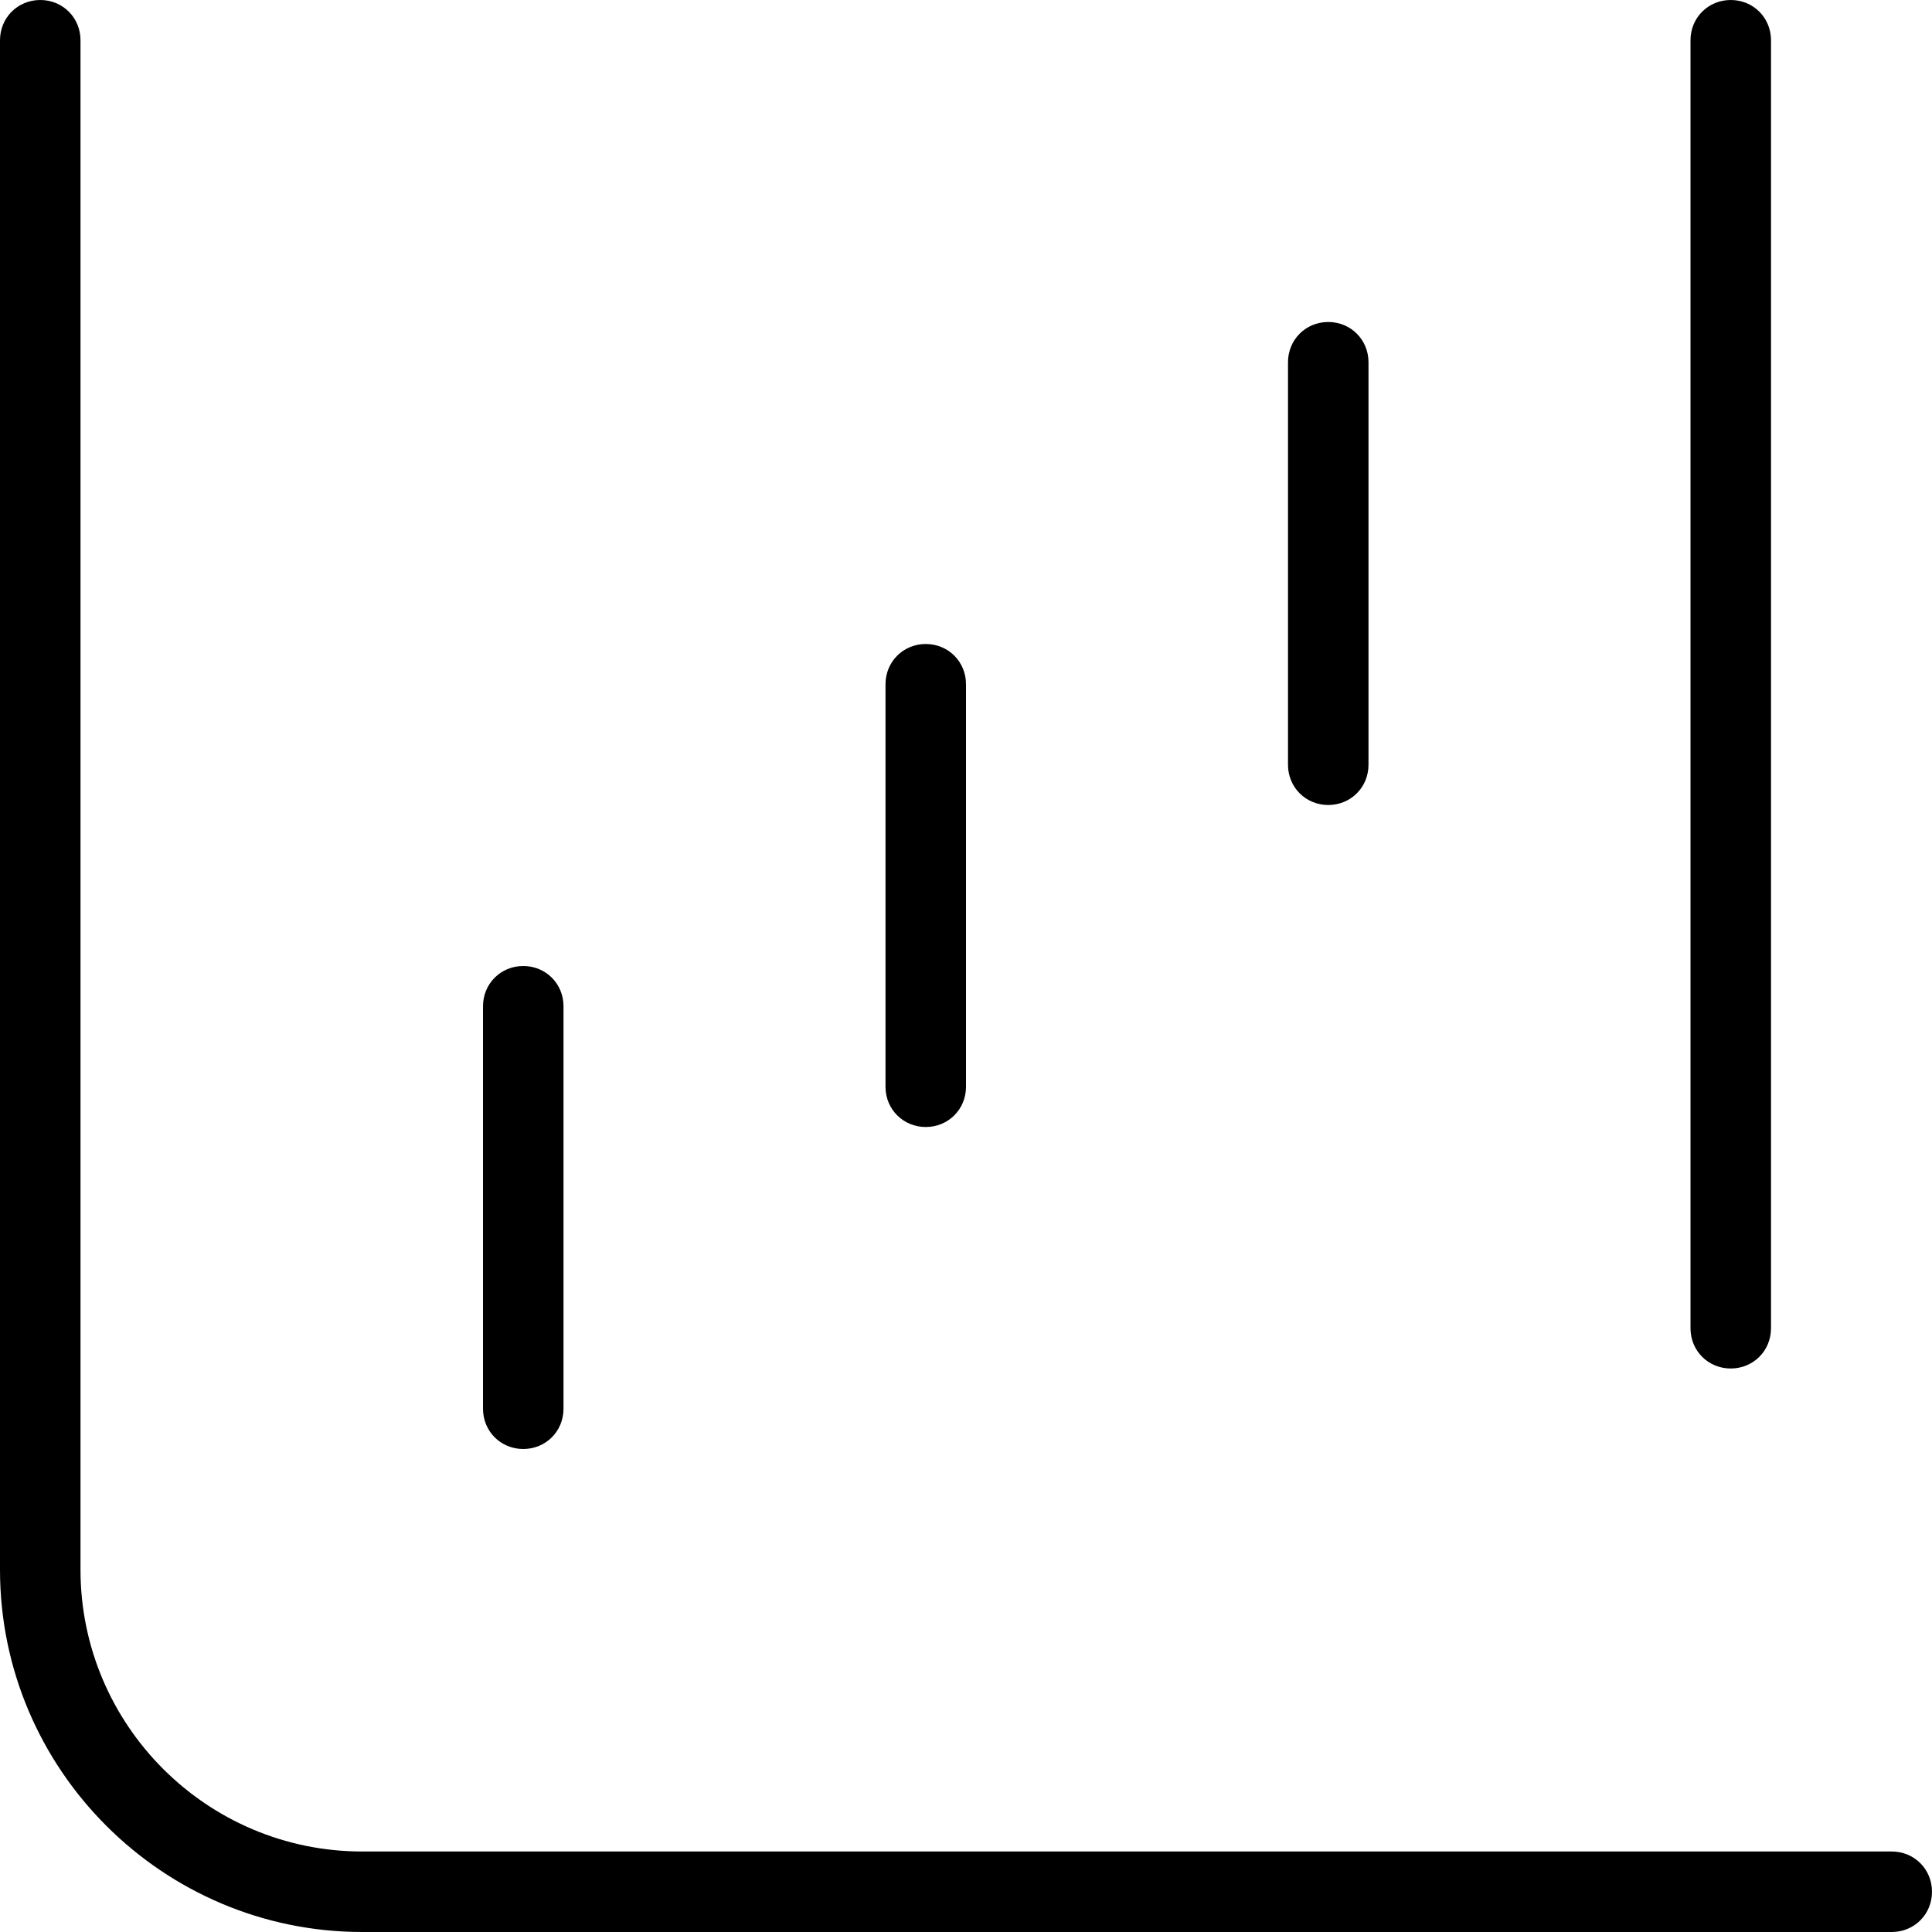 <?xml version="1.0" encoding="UTF-8"?>
<svg xmlns="http://www.w3.org/2000/svg" id="Layer_1" data-name="Layer 1" viewBox="0 0 24 24" width="512" height="512">
  <path d="M23.5,24H4.5c-2.48,0-4.5-2.02-4.5-4.5V.5C0,.22,.22,0,.5,0s.5,.22,.5,.5V19.5c0,1.93,1.57,3.5,3.5,3.5H23.5c.28,0,.5,.22,.5,.5s-.22,.5-.5,.5Zm-1.5-7.5V.5c0-.28-.22-.5-.5-.5s-.5,.22-.5,.5V16.5c0,.28,.22,.5,.5,.5s.5-.22,.5-.5Zm-5-7V4.5c0-.28-.22-.5-.5-.5s-.5,.22-.5,.5v5c0,.28,.22,.5,.5,.5s.5-.22,.5-.5Zm-5,4v-5c0-.28-.22-.5-.5-.5s-.5,.22-.5,.5v5c0,.28,.22,.5,.5,.5s.5-.22,.5-.5Zm-5,4v-5c0-.28-.22-.5-.5-.5s-.5,.22-.5,.5v5c0,.28,.22,.5,.5,.5s.5-.22,.5-.5Z"></path>
</svg>
